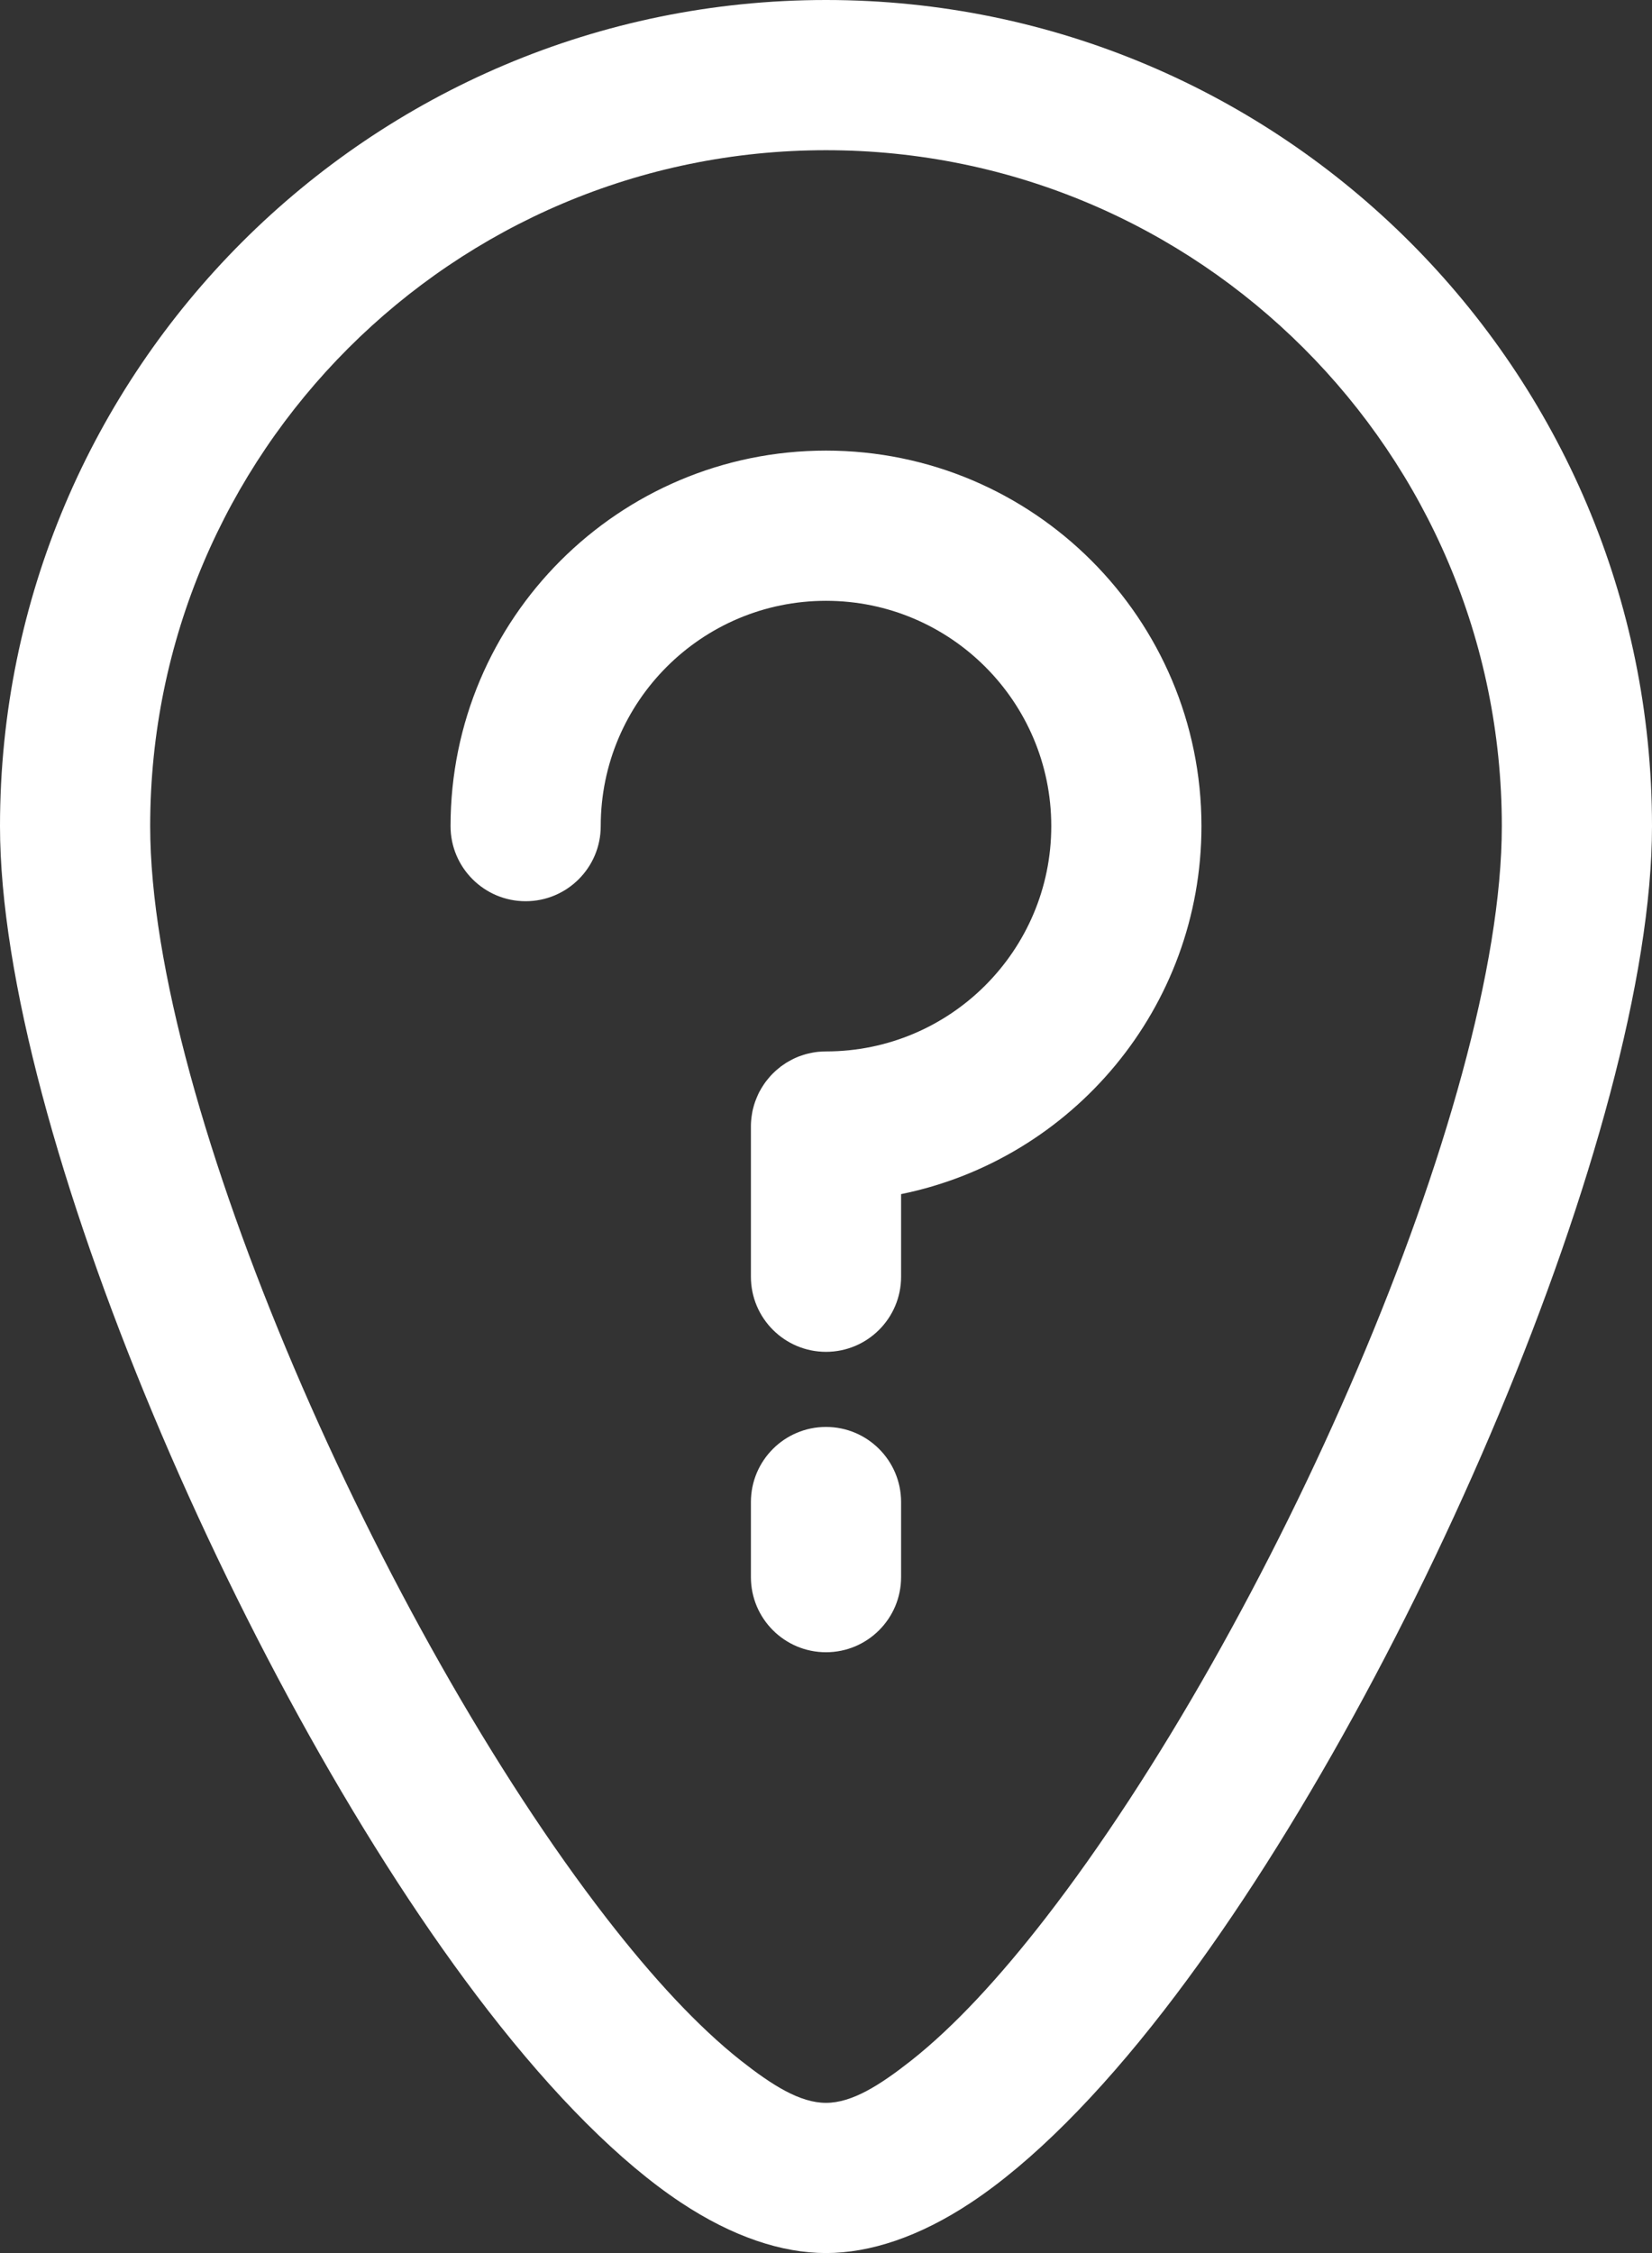 <?xml version="1.0" encoding="UTF-8"?>
<svg xmlns="http://www.w3.org/2000/svg" width="66" height="90" viewBox="0 0 66 90" fill="none">
  <rect x="0" y="0" width="66" height="90" fill="#333333" stroke="none"/>
  <path fill-rule="evenodd" clip-rule="evenodd" d="M33 0C14.787 0 0 14.787 0 33C0 45.048 9.789 67.776 19.494 80.304C22.128 83.706 24.777 86.373 27.207 87.984C29.259 89.346 31.236 90 33 90C34.764 90 36.741 89.346 38.793 87.984C41.223 86.373 43.872 83.706 46.506 80.304C56.211 67.776 66 45.048 66 33C66 14.787 51.213 0 33 0ZM33 6C47.901 6 60 18.099 60 33C60 44.133 50.733 65.052 41.763 76.629C39.933 78.99 38.124 80.952 36.399 82.314C35.151 83.295 34.044 84 33 84C31.956 84 30.849 83.295 29.601 82.314C27.876 80.952 26.067 78.99 24.237 76.629C15.267 65.052 6 44.133 6 33C6 18.099 18.099 6 33 6ZM30 60V63C30 64.656 31.344 66 33 66C34.656 66 36 64.656 36 63V60C36 58.344 34.656 57 33 57C31.344 57 30 58.344 30 60ZM32.991 42L32.877 42.003L32.781 42.009L32.688 42.015L32.592 42.027L32.499 42.042L32.406 42.06L32.298 42.084L32.196 42.108L32.091 42.141L31.986 42.177L31.899 42.207L31.815 42.243L31.734 42.279L31.65 42.321L31.572 42.363L31.491 42.408L31.413 42.453L31.338 42.504L31.263 42.555L31.191 42.606L31.107 42.675L31.023 42.744L30.945 42.816L30.867 42.891L30.786 42.975L30.717 43.056L30.648 43.14L30.582 43.224L30.519 43.314L30.471 43.389L30.423 43.464L30.378 43.545L30.333 43.623L30.294 43.704L30.249 43.806L30.207 43.908L30.168 44.01L30.135 44.109L30.105 44.214L30.081 44.304L30.06 44.397L30.045 44.487L30.03 44.58L30.018 44.676L30.009 44.769L30.003 44.865L30 44.961V45V51C30 52.656 31.344 54 33 54C34.656 54 36 52.656 36 51V47.7C42.843 46.308 48 40.251 48 33C48 24.72 41.28 18 33 18C24.72 18 18 24.72 18 33C18 34.656 19.344 36 21 36C22.656 36 24 34.656 24 33C24 28.032 28.032 24 33 24C37.968 24 42 28.032 42 33C42 37.968 37.968 42 33 42H32.991Z" fill="white"></path>
</svg>
